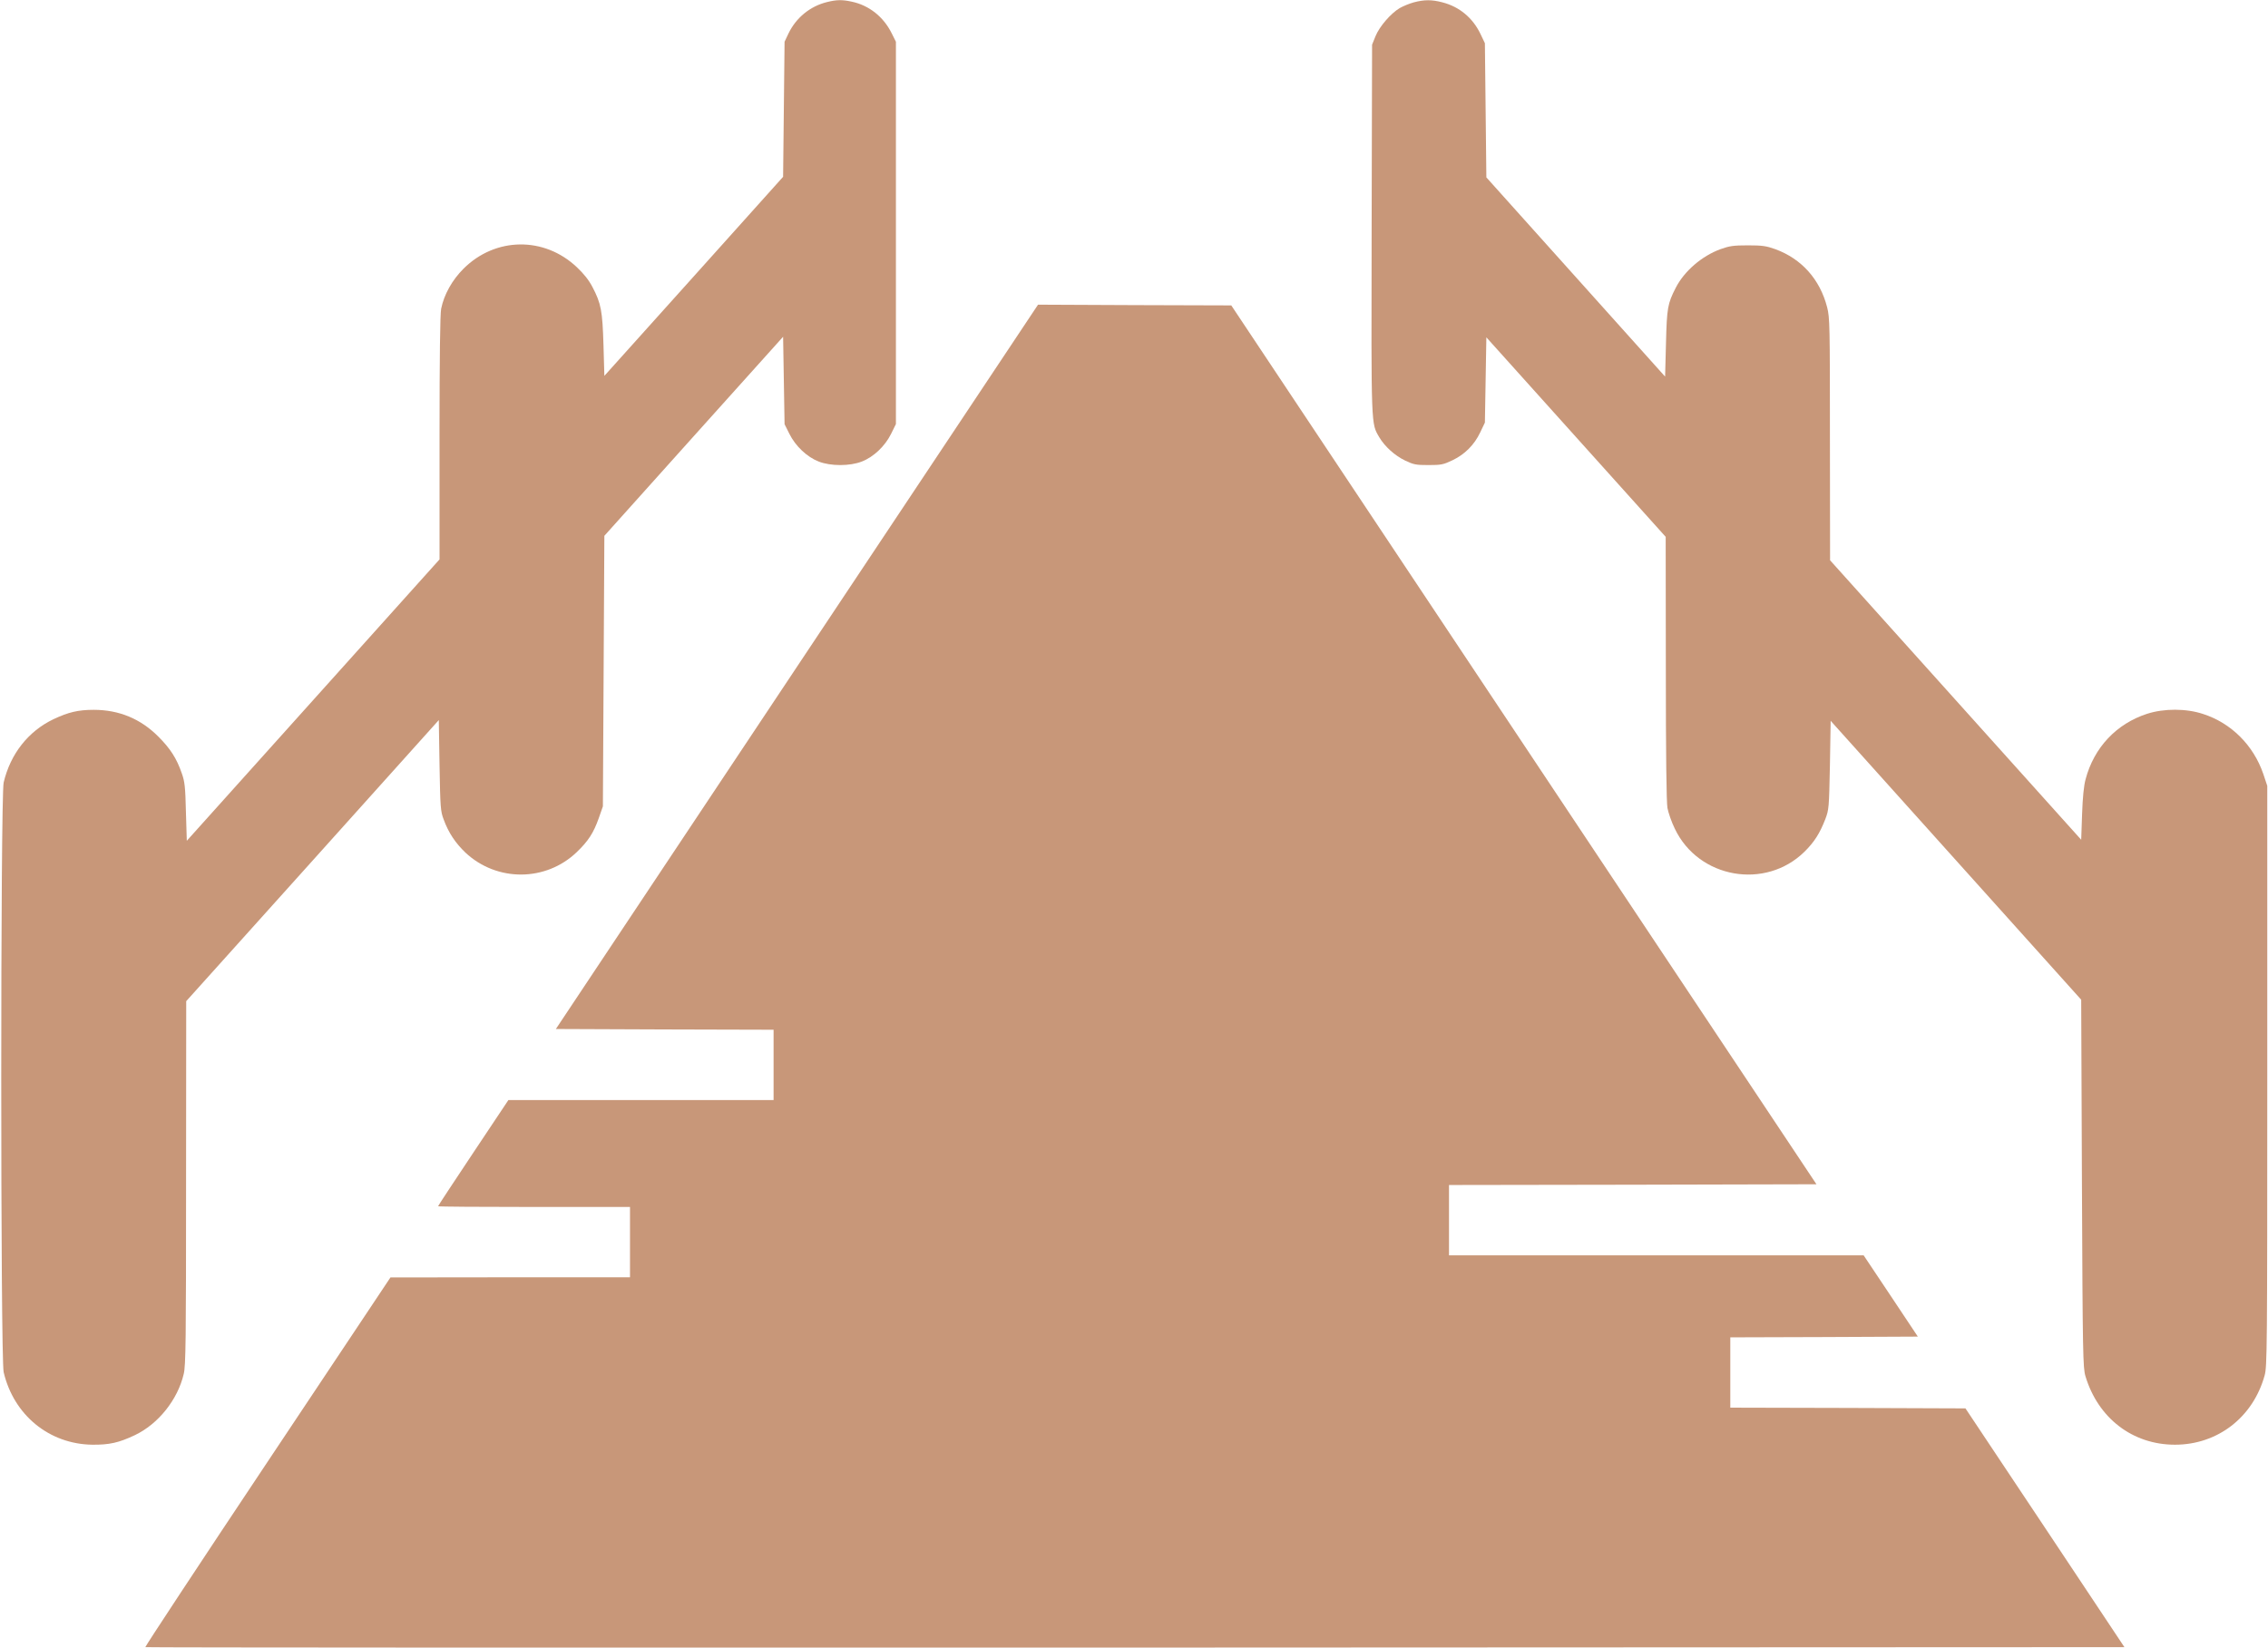 <svg width="1548" height="1125" viewBox="0 0 1548 1125" fill="none" xmlns="http://www.w3.org/2000/svg">
<path d="M564.5 1.4C553 4.2 543.3 12.1 538.1 23L535.5 28.5L535 74.6L534.5 120.7L473.5 188.7L412.5 256.6L411.9 235.5C411.2 212.2 410.3 207.2 404.3 195.8C401.9 191.2 398.4 186.8 393.7 182.4C371.4 161.3 338.1 161.8 316.4 183.4C308.6 191.2 303.1 201 301.1 210.8C300.4 214.4 300 242.7 300 299V381.9L213.8 477.9L127.5 574L126.9 554.3C126.5 537.2 126.1 533.6 124.1 528C120.6 517.8 116.3 511.1 108.1 502.9C96 490.7 81.2 484.6 64 484.6C53.3 484.6 46.7 486.2 36.5 491C19.3 499.2 7.1 514.7 2.5 534.2C0.3 543.7 0.3 927.3 2.5 936.8C9.4 966.1 33.6 985.9 63 986.3C74.6 986.4 81 985 92 979.8C108 972.2 121.3 955.6 125.4 938C126.8 932.4 127 915.1 127 807.5L127.1 683.5L213.3 587.6L299.5 491.6L300 522.6C300.5 551.4 300.7 553.9 302.8 559.4C306.1 568.5 310.9 575.6 317.7 582.1C339.2 602.2 372.6 602 393.7 581.7C401.5 574.2 405.1 568.7 408.7 558.5L411.5 550.5L412 458.1L412.5 365.8L473.5 297.8L534.5 229.9L535 259.7L535.5 289.6L538.8 296.2C542.9 304.5 550.8 312 558.8 315.1C566.9 318.3 580.1 318.3 588.2 315.1C596.3 312 604.1 304.5 608.2 296.2L611.5 289.5V159V28.5L608.7 22.9C603.1 11.5 593.2 3.6 581.2 1.1C574.7 -0.3 571 -0.2 564.5 1.4Z" fill="#C89779"/>
<path d="M965 1.6C962 2.4 957.7 4.2 955.4 5.5C949.3 9.1 941.5 18.1 938.8 24.8L936.5 30.5L936.2 156.4C935.9 293.4 935.8 288.8 941.4 298.5C945.2 304.9 952 311 959 314.4C964.9 317.2 966.4 317.5 975 317.5C983.6 317.5 985.1 317.2 991.2 314.3C999.7 310.3 1006.3 303.7 1010.3 295.2L1013.5 288.5L1014 259.4L1014.5 230.3L1075.7 298.4L1136.9 366.5L1137 456.1C1137 515.1 1137.4 547.7 1138.1 551.6C1138.7 554.8 1140.9 561.3 1143.2 565.9C1159.4 599.7 1204.9 607.7 1231.6 581.5C1238.4 574.8 1242.1 568.9 1245.9 559.1C1248.3 552.7 1248.4 551.6 1249 522.3L1249.5 492.1L1335 587.3L1420.5 682.5L1421 808C1421.5 925.1 1421.7 933.9 1423.4 939.5C1432 968.2 1455.6 986.3 1484.5 986.3C1513.6 986.3 1537.8 967.6 1545.7 939C1547.4 932.9 1547.5 921.8 1547.5 734.5V536.5L1544.8 528.4C1538.1 508.8 1522.9 493.6 1503.6 487.4C1492.1 483.6 1477 483.6 1465.5 487.3C1444.5 494.1 1429.2 510.4 1423.5 532C1422.3 536.3 1421.5 544.4 1421.1 555.9L1420.5 573.3L1334.8 477.9L1249.1 382.5L1249 299.9C1249 221.6 1248.9 216.9 1247.1 209.8C1242.2 190.7 1229.7 176.7 1211.7 170.1C1205.5 167.9 1202.9 167.5 1193 167.5C1183.1 167.5 1180.5 167.9 1174.3 170.1C1161.5 174.8 1149.6 185.1 1143.8 196.4C1138.2 207.3 1137.7 210.2 1137.1 234.3L1136.5 257.1L1075.5 189.1L1014.5 121.1L1014 75.3L1013.5 29.5L1010.4 23C1005.1 12.1 996.1 4.6 984.5 1.6C977.3 -0.3 972.2 -0.3 965 1.6Z" fill="#C89779"/>
<path d="M543.9 455.3L379.4 702.5L453.7 702.8L528 703V727V751H437.5H347L323 787C309.8 806.8 299 823.2 299 823.5C299 823.8 328.5 824 364.5 824H430V848V872H348.3L266.5 872.1L182.6 998C136.4 1067.3 98.9 1124.2 99.2 1124.5C99.4 1124.8 403.5 1124.9 774.8 1124.8L1450 1124.5L1395.8 1043L1341.5 961.5L1261.3 961.2L1181 961V937V913L1245 912.8L1309 912.5L1290.5 884.7L1272 857H1130.5H989V833V809L1114.4 808.8L1239.8 808.5L1040.1 508.5L840.4 208.5L774.5 208.3L708.5 208L543.9 455.3Z" fill="#C89779"/>
</svg>
